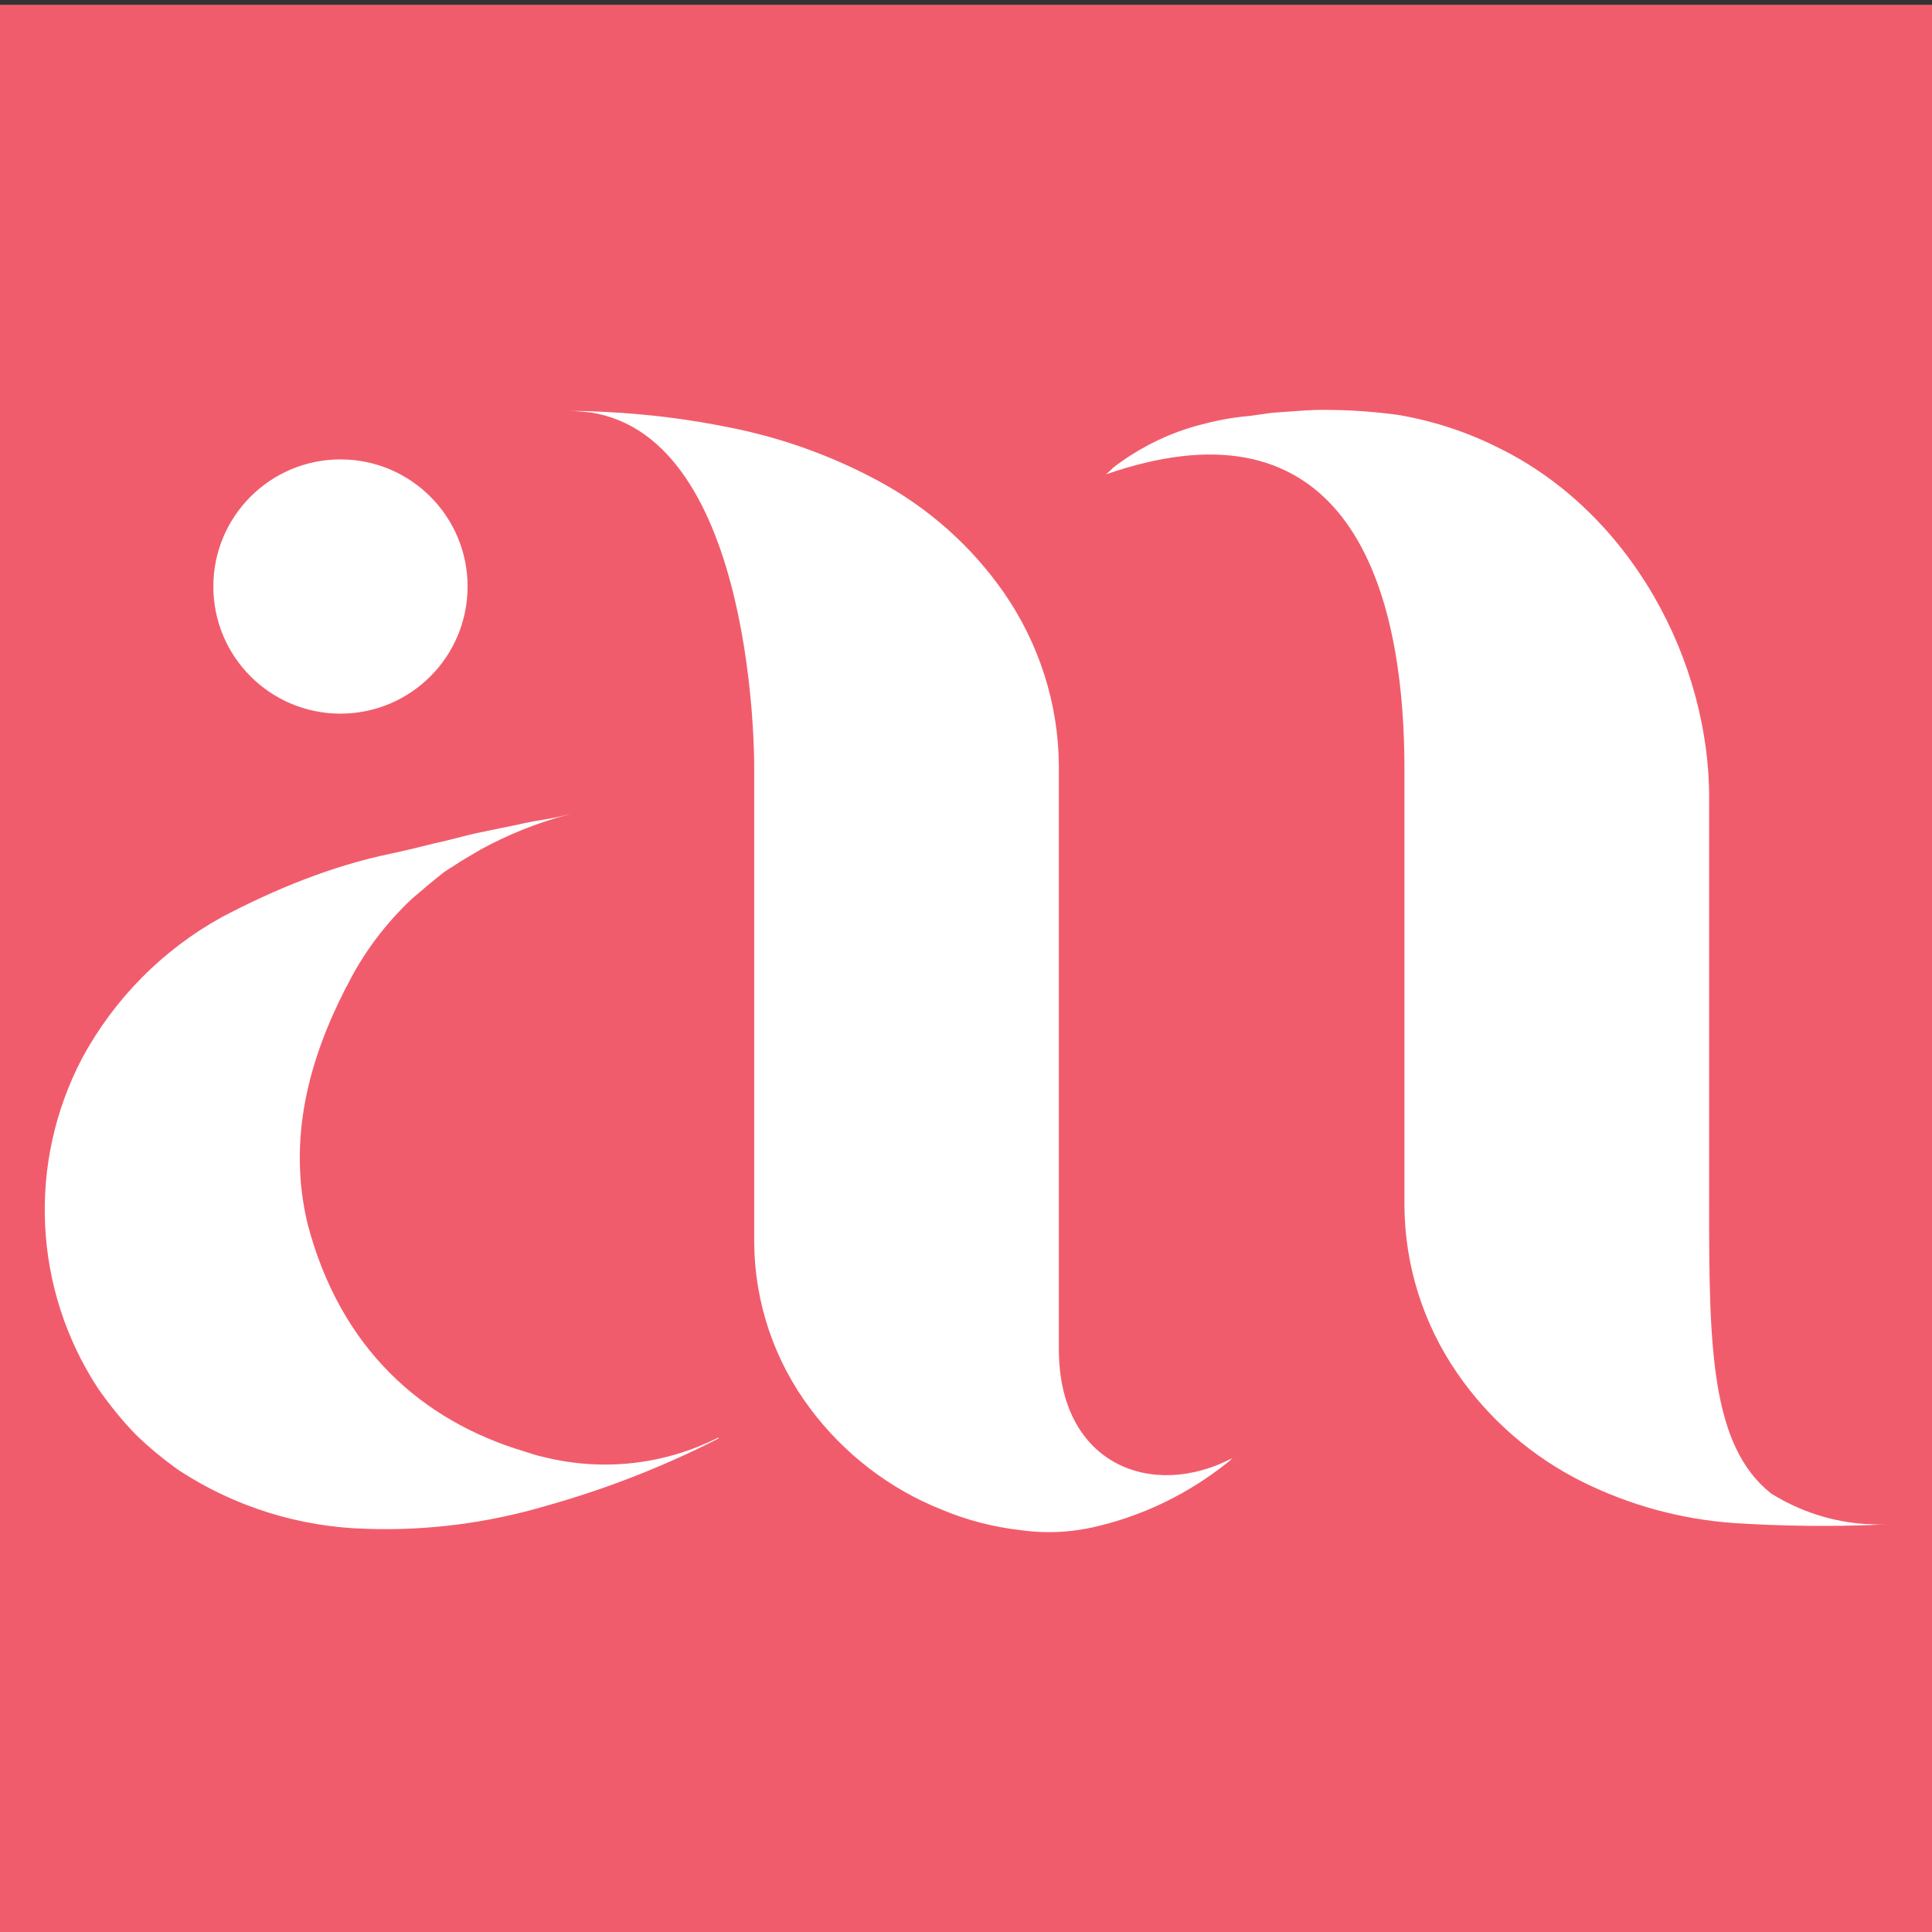 <svg viewBox="0 0 56.69 56.69" xmlns="http://www.w3.org/2000/svg" id="couleur">
  <rect x="0" y="0" width="56.69" height="56.69" fill="#333333" stroke="none"/>
  <defs>
    <style>
      .cls-1 {
        fill: #fff;
      }

      .cls-2 {
        fill: #f15c6c;
      }
    </style>
  </defs>
  <g id="favico">
    <rect height="56.69" width="56.69" y=".14" class="cls-2"></rect>
    <g>
      <path d="M21.08,42.21h0c-1.62.83-3.32,1.49-5.07,1.98-1.7.5-3.47.73-5.25.67-1.96-.05-3.86-.64-5.5-1.71-.45-.32-.88-.67-1.27-1.05-.41-.42-.78-.88-1.12-1.37-1.9-2.91-2.07-6.61-.46-9.68.94-1.74,2.36-3.18,4.1-4.14,1.56-.82,3.22-1.5,4.95-1.86.42-.09.84-.19,1.27-.3.43-.09.76-.19,1.19-.29l.77-.16c.22-.04.44-.09.67-.14.45-.1.91-.14,1.37-.28h0s-.09.03-.09.03c-.89.24-1.74.58-2.54,1.02-.27.16-.54.31-.79.48h0s-.02.01-.03.02c-.09.05-.17.11-.25.16-.33.26-.64.52-.94.78-.79.74-1.44,1.61-1.92,2.58-.02.02-.03.05-.04.07-1.02,2-1.72,4.35-1.1,6.91.96,3.63,3.33,5.76,6.39,6.67.18.06.37.12.56.16,1.72.42,3.52.22,5.1-.58ZM6.26,17.21c0-2.06,1.67-3.73,3.73-3.73s3.73,1.67,3.73,3.73-1.67,3.73-3.73,3.73-3.73-1.67-3.73-3.73ZM36.17,42.78s-.04.03-.06.05l-.02.03s-.05.04-.13.1c-1.08.85-2.33,1.47-3.66,1.8-.77.2-1.56.25-2.34.14-.8-.09-1.58-.29-2.32-.6-1.54-.61-2.87-1.64-3.86-2.96-1.06-1.41-1.64-3.12-1.65-4.89v-13.97s.07-9.65-4.82-10.38c-.2-.02-.39-.04-.59-.04h0s.45-.01,1.09.03c1.2.06,2.4.21,3.58.45,1.53.3,3.01.83,4.38,1.57,1.47.79,2.73,1.91,3.68,3.27,1.04,1.5,1.61,3.27,1.62,5.1v17.11c0,3.4,2.75,4.43,5.1,3.19h0Z" class="cls-1"></path>
      <path d="M55.37,44.74h-.26c-1.41.06-2.83.04-4.24-.05-1.54-.11-3.04-.52-4.42-1.2-1.49-.74-2.76-1.84-3.7-3.21-.99-1.44-1.53-3.15-1.54-4.9v-12.8c0-6.41-2.32-10.9-8.76-8.66h0s.05-.04.07-.06l.17-.16.22-.16c.68-.48,1.44-.84,2.25-1.06.48-.13.97-.23,1.46-.27l.72-.1.72-.05c.35-.03.71-.04,1.07-.03h.03s0,0,0,0c.61.01,1.23.06,1.84.14,1.02.17,2.01.49,2.93.95,3.89,1.88,6.29,6.27,6.22,10.49v11.78c0,4.1.04,7.04,1.83,8.44.84.52,1.79.83,2.78.89h.09c.17.01.34.02.51.02h0s-.02,0-.02,0h.01Z" class="cls-1"></path>
    </g>
  </g>
</svg>